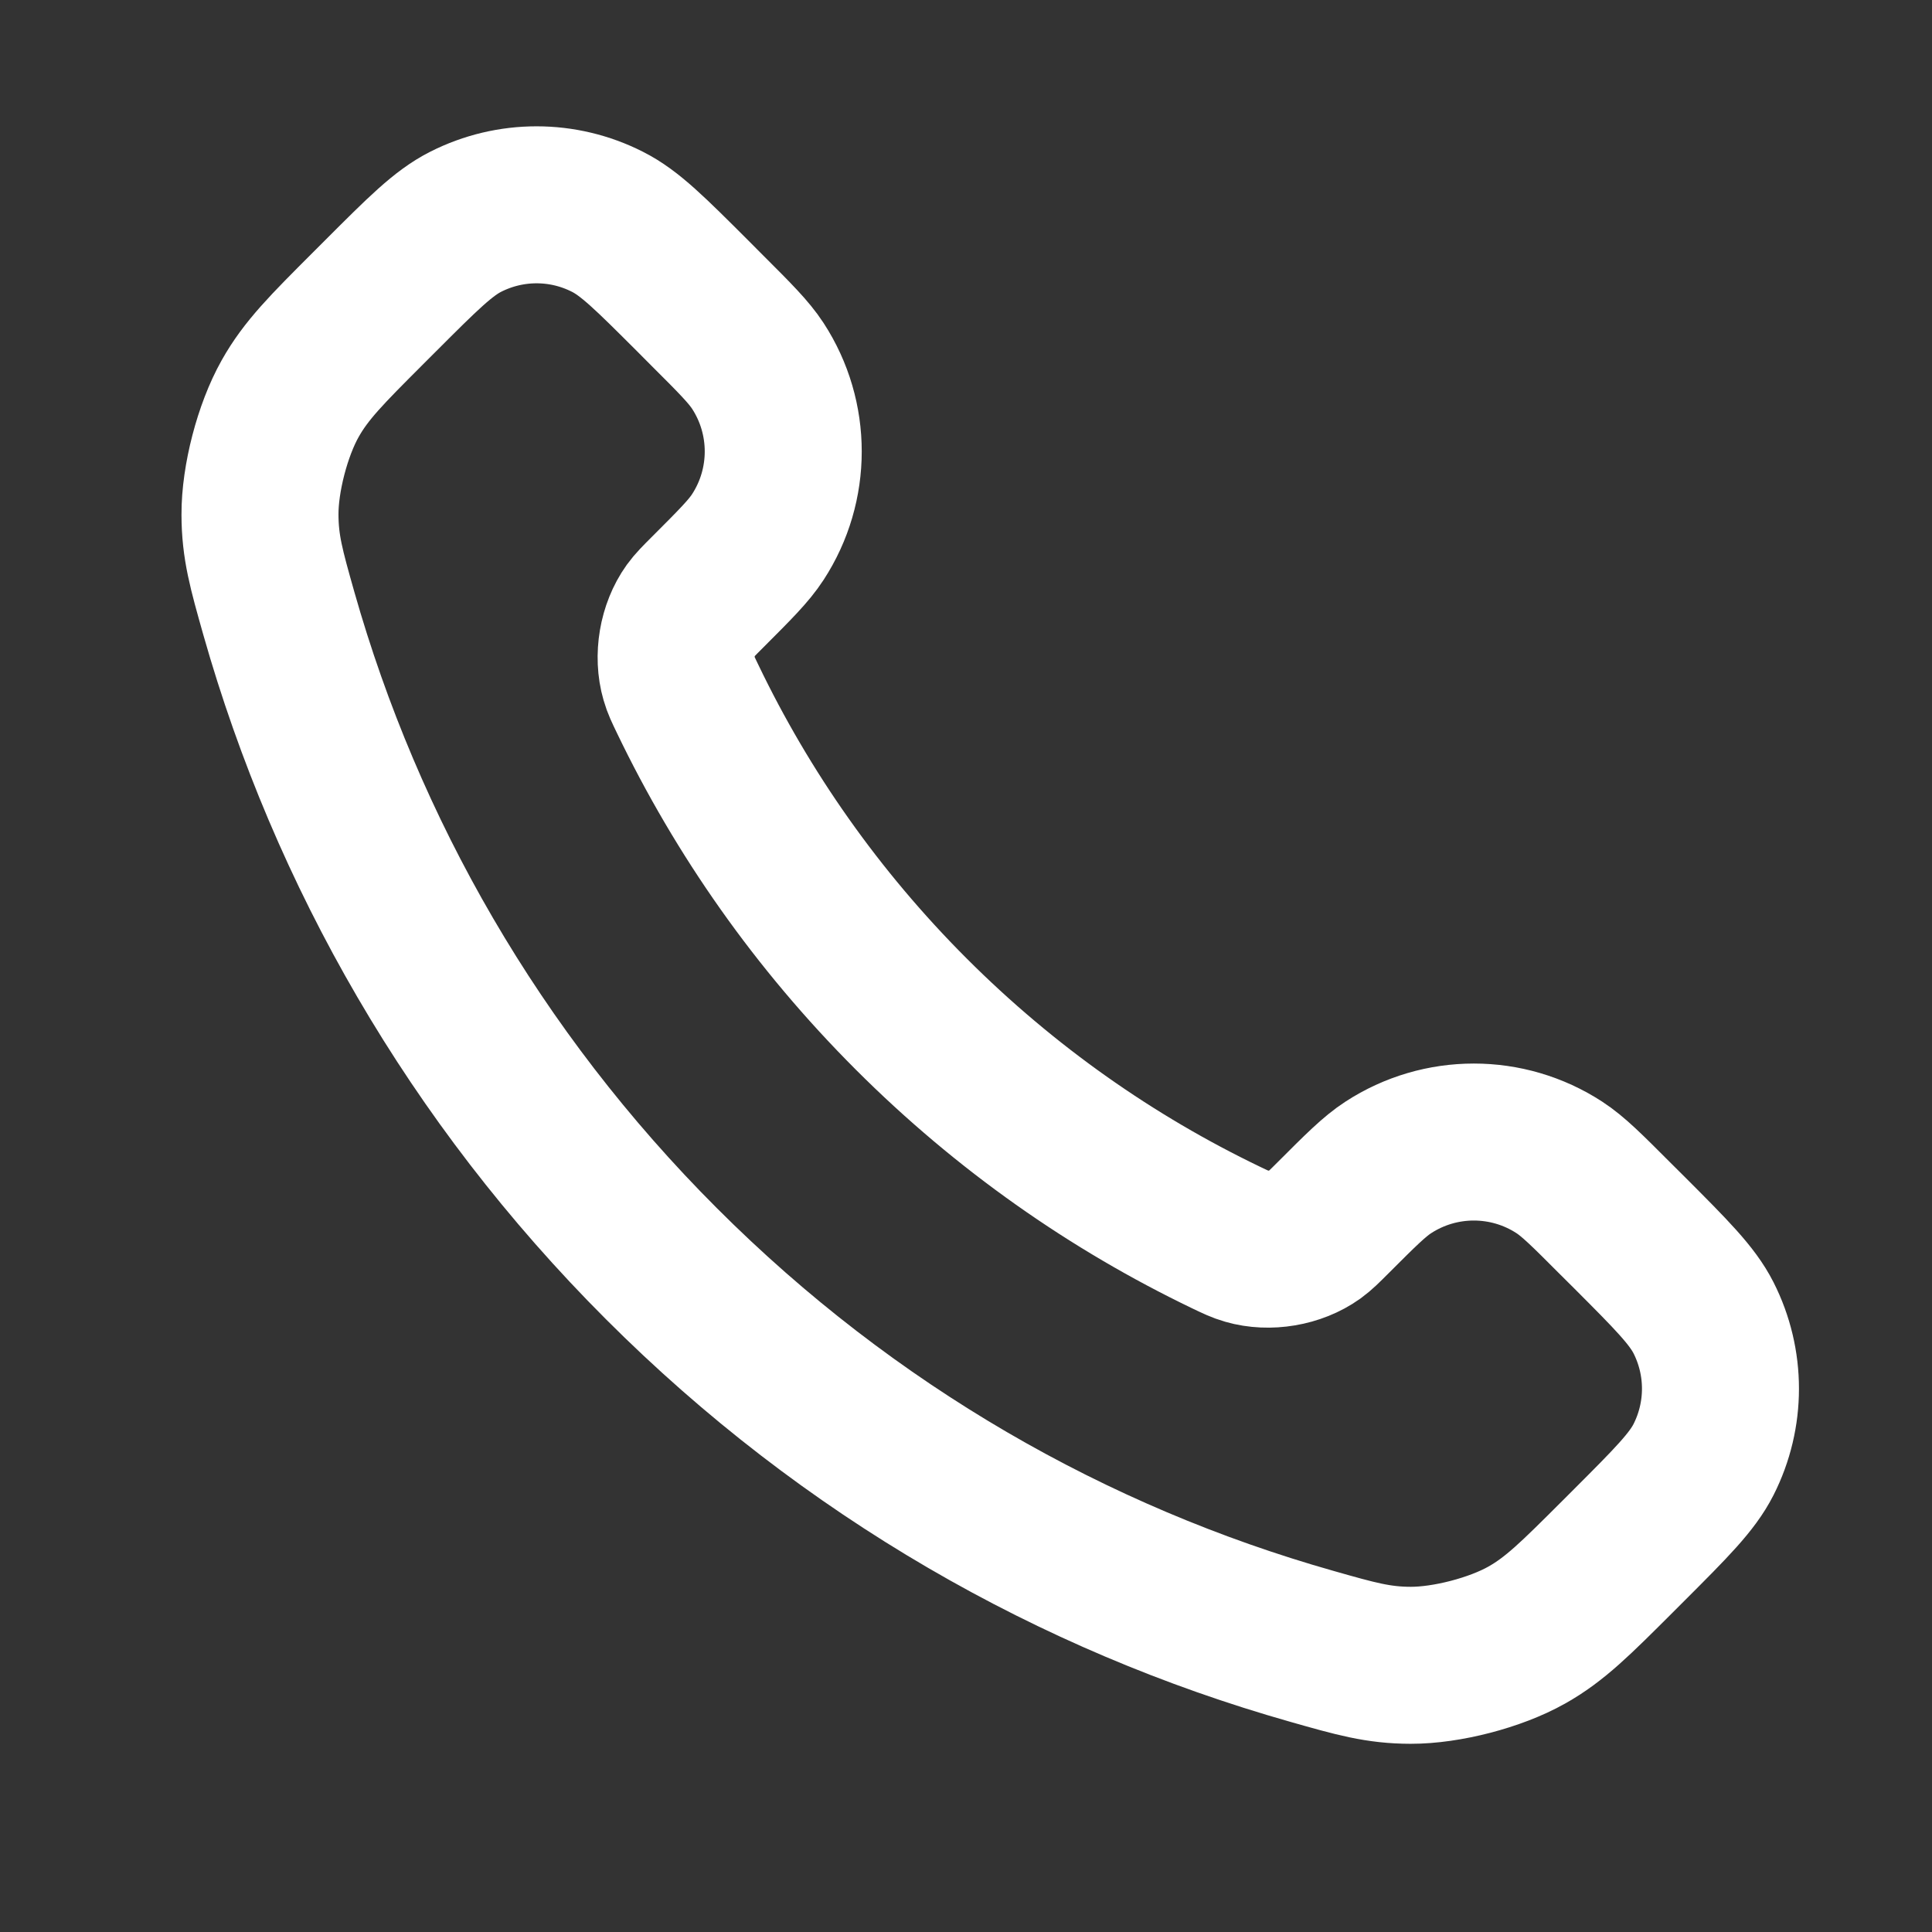 <svg width="23" height="23" viewBox="0 0 23 23" fill="none" xmlns="http://www.w3.org/2000/svg">
<rect x="0" y="0" width="23" height="23" fill="#333333" stroke="none"/>
<path d="M8.188 8.324C8.839 9.679 9.725 10.949 10.848 12.072C11.971 13.195 13.241 14.081 14.595 14.732C14.712 14.788 14.77 14.816 14.844 14.837C15.106 14.913 15.428 14.859 15.65 14.7C15.712 14.655 15.765 14.602 15.872 14.495C16.199 14.168 16.362 14.005 16.527 13.898C17.146 13.495 17.945 13.495 18.564 13.898C18.728 14.005 18.892 14.168 19.218 14.495L19.401 14.677C19.897 15.174 20.145 15.422 20.28 15.688C20.549 16.219 20.549 16.845 20.28 17.376C20.145 17.642 19.897 17.891 19.401 18.387L19.253 18.535C18.758 19.029 18.511 19.277 18.174 19.466C17.801 19.676 17.221 19.826 16.793 19.825C16.407 19.824 16.143 19.749 15.616 19.599C12.781 18.795 10.106 17.277 7.875 15.045C5.643 12.814 4.125 10.139 3.32 7.304C3.171 6.777 3.096 6.513 3.095 6.127C3.093 5.699 3.244 5.119 3.454 4.746C3.643 4.409 3.89 4.162 4.385 3.667L4.533 3.519C5.029 3.023 5.278 2.774 5.544 2.64C6.075 2.371 6.701 2.371 7.231 2.64C7.498 2.774 7.746 3.023 8.243 3.519L8.425 3.702C8.752 4.028 8.915 4.192 9.022 4.356C9.425 4.975 9.425 5.774 9.022 6.393C8.915 6.558 8.752 6.721 8.425 7.048C8.318 7.155 8.265 7.208 8.22 7.27C8.061 7.492 8.007 7.814 8.083 8.076C8.104 8.15 8.132 8.208 8.188 8.324Z" stroke="white" stroke-width="1.869" stroke-linecap="round" stroke-linejoin="round"/>
</svg>
